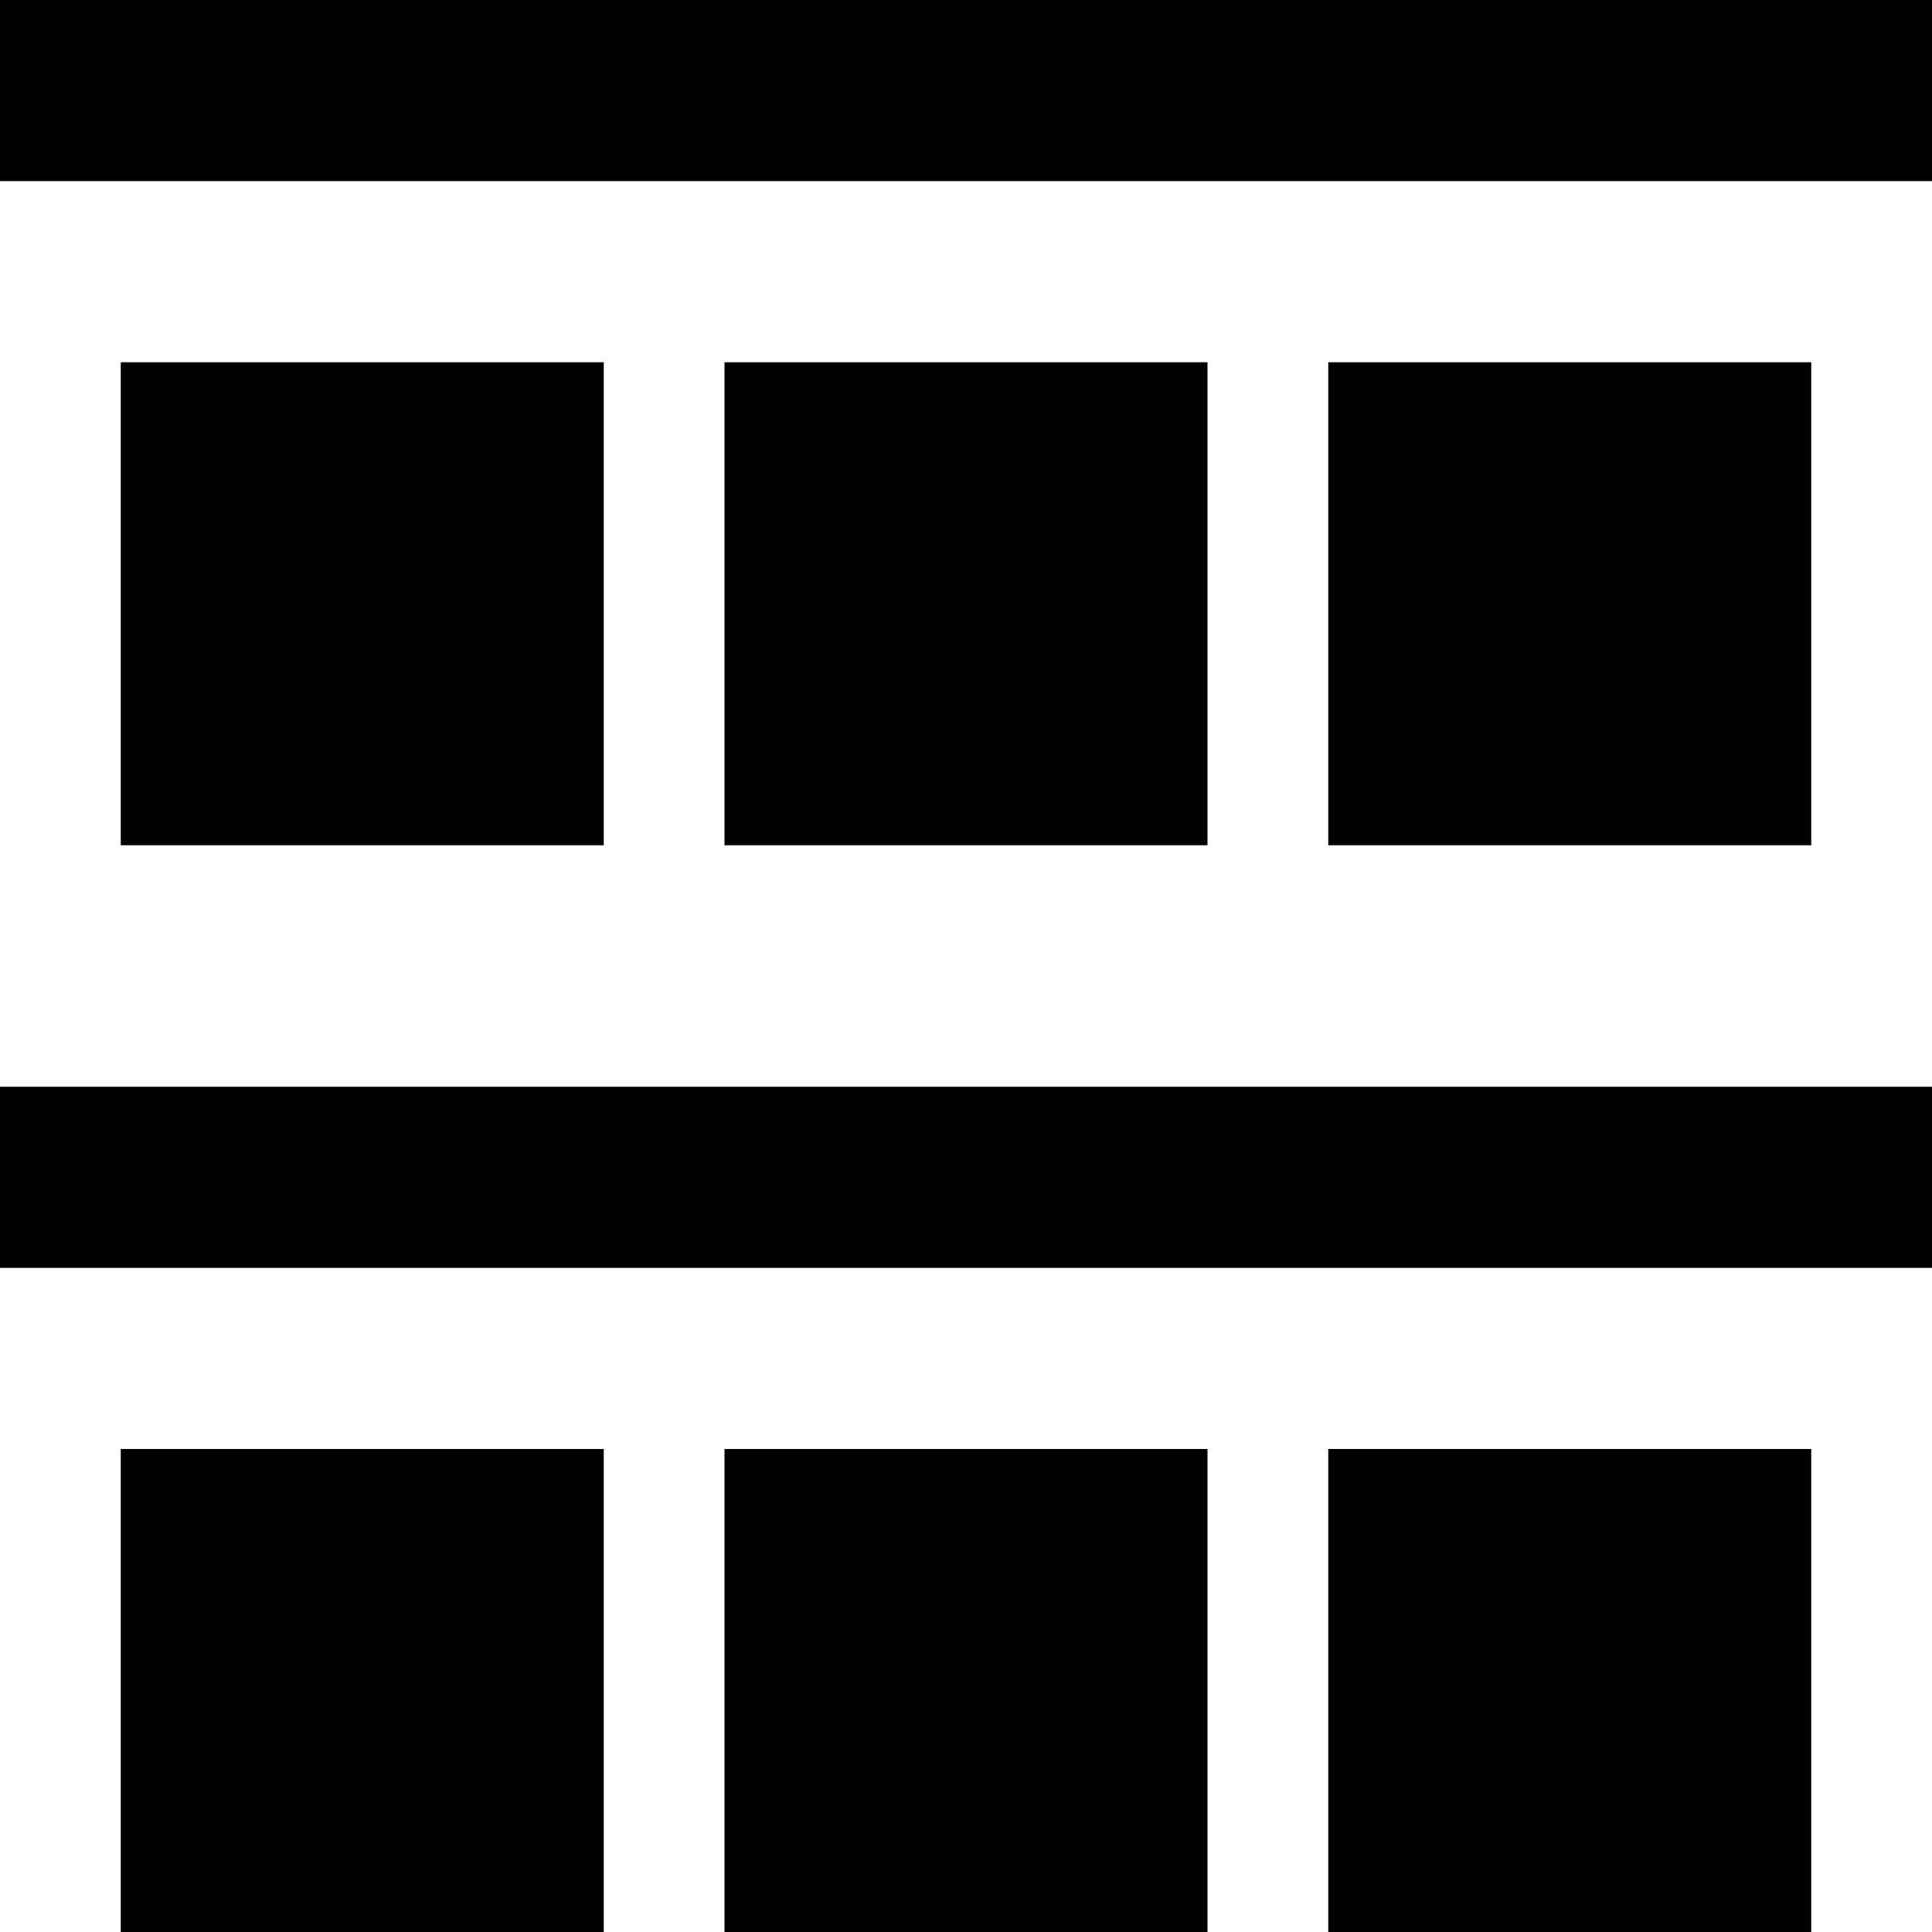 <svg xmlns="http://www.w3.org/2000/svg" viewBox="0 0 512 512"><!--! Font Awesome Pro 6.3.0 by @fontawesome - https://fontawesome.com License - https://fontawesome.com/license (Commercial License) Copyright 2023 Fonticons, Inc. --><path d="M0 0H512V48H0V0zM160 96V224H32V96H160zm0 288V512H32V384H160zM192 96H320V224H192V96zM320 384V512H192V384H320zM352 96H480V224H352V96zM480 384V512H352V384H480zm32-96v48H0V288H512z"/></svg>